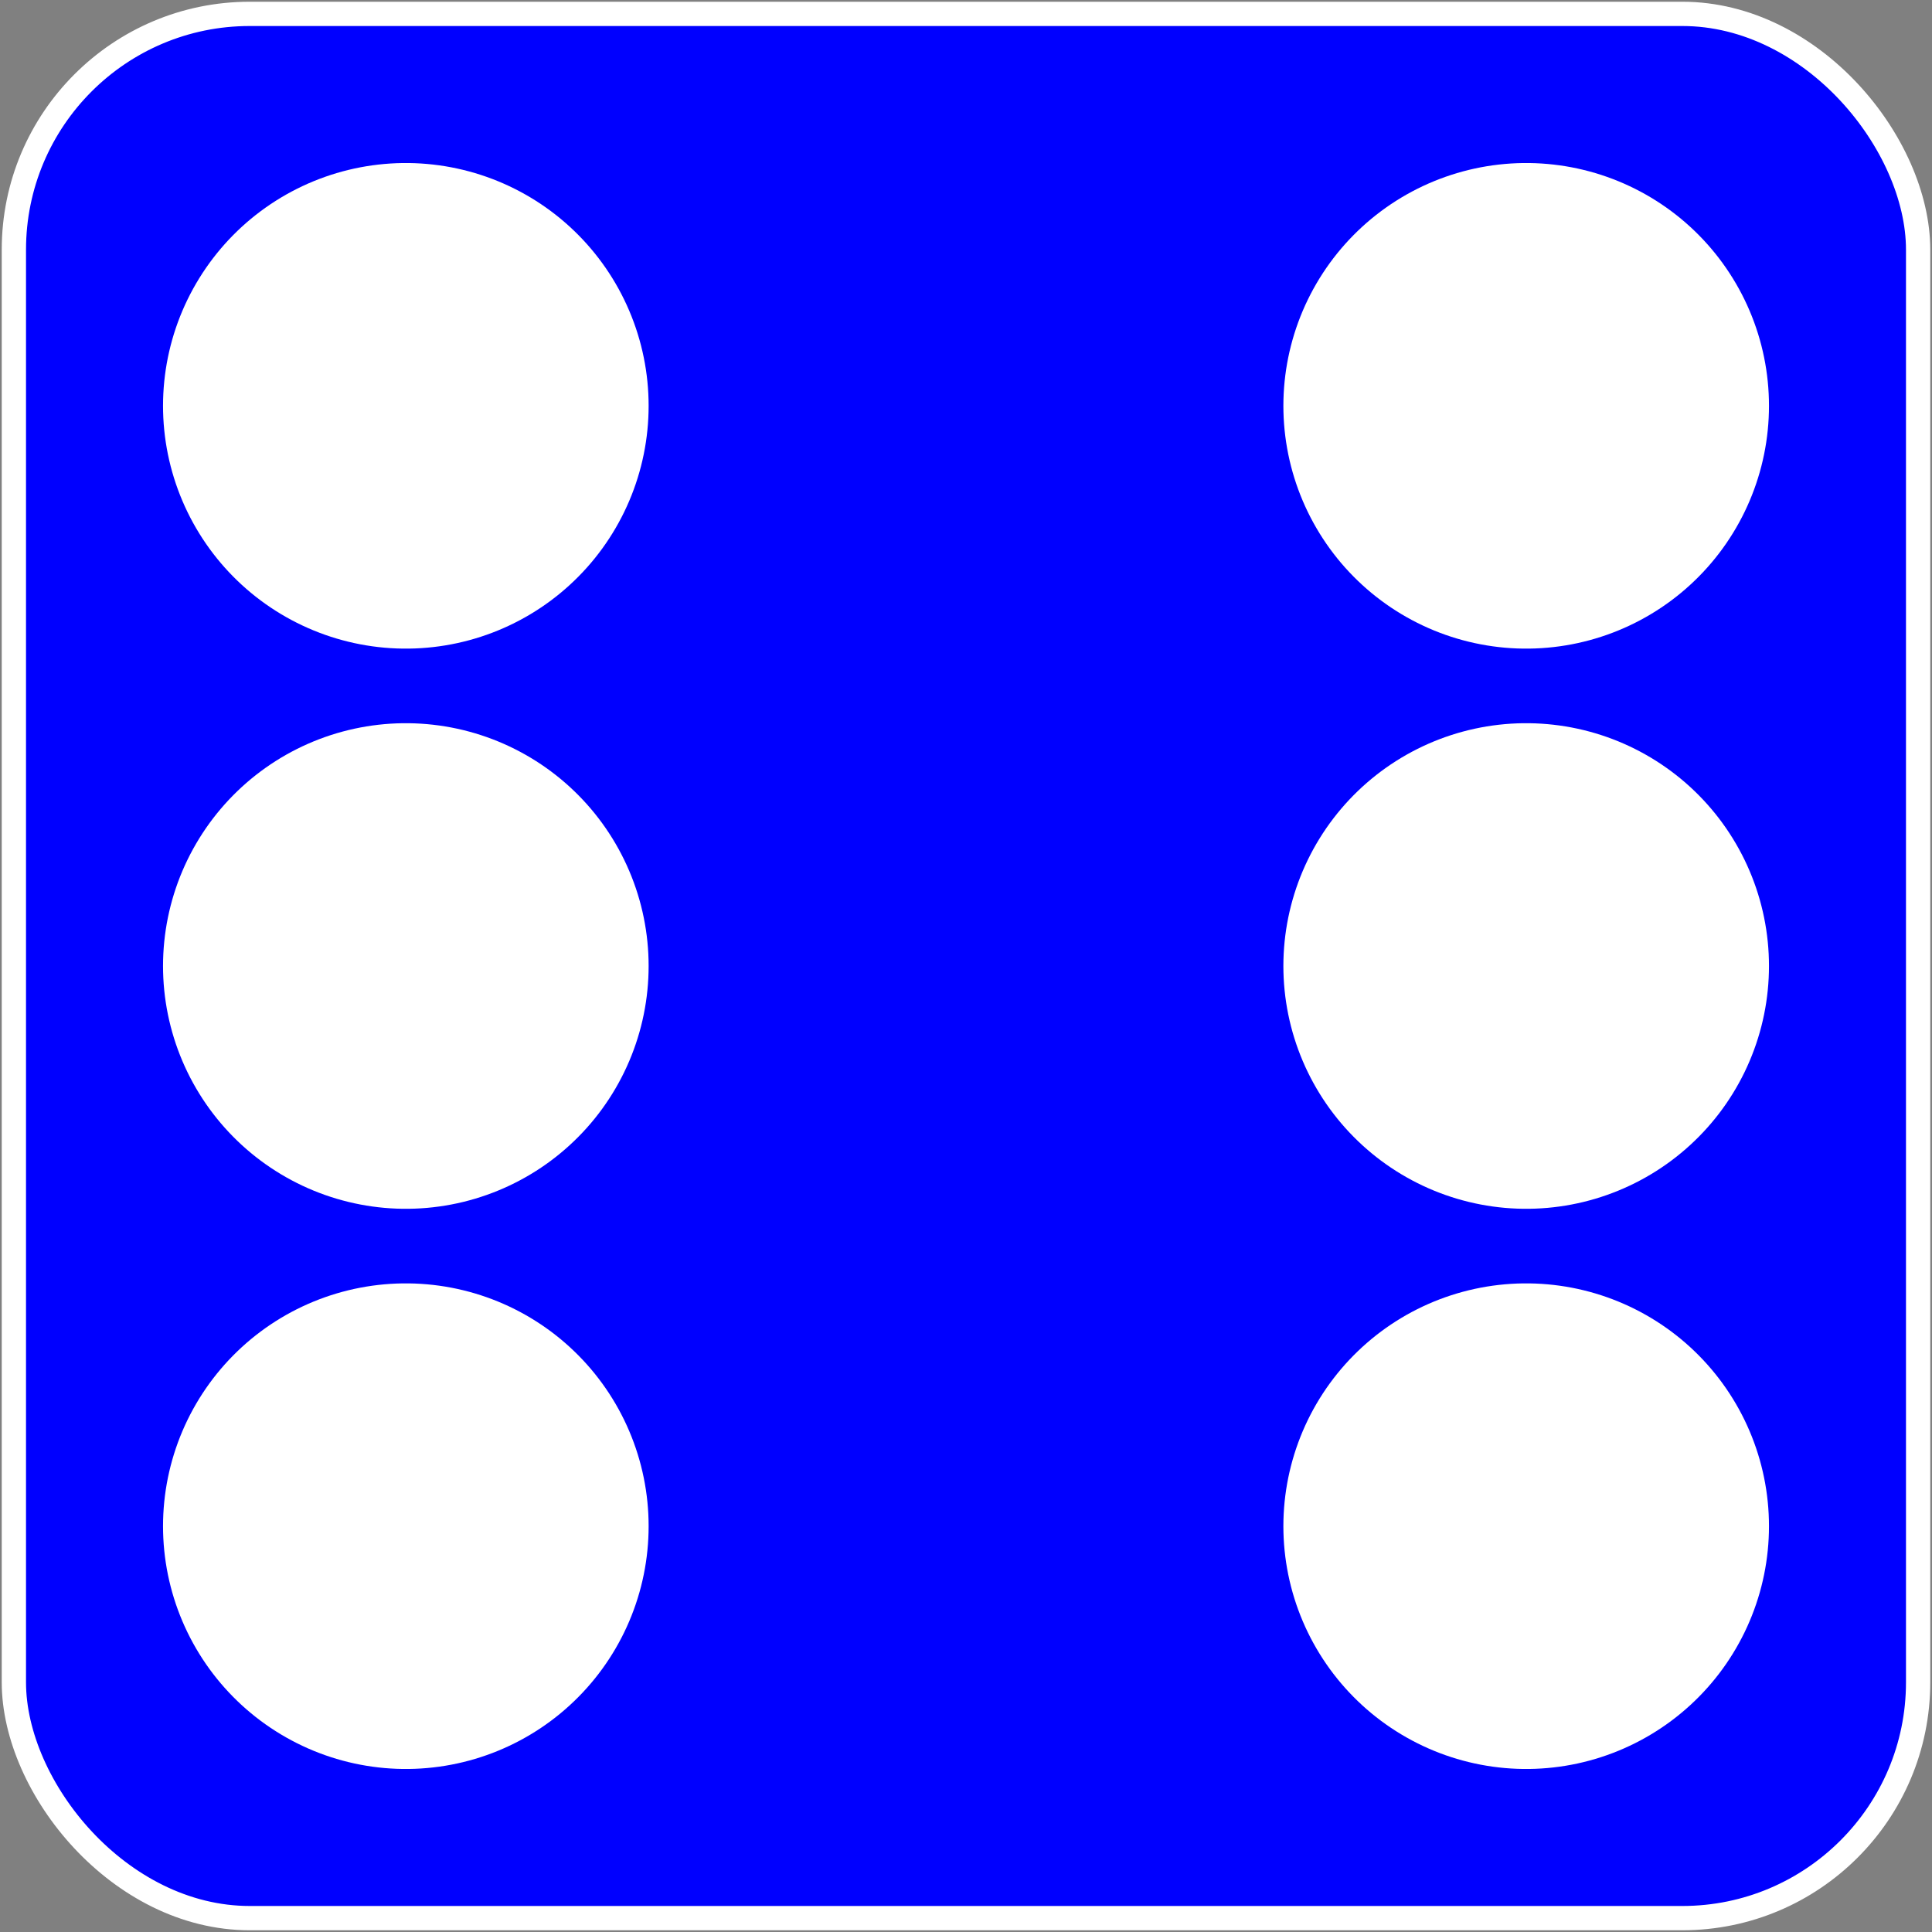 <svg xmlns="http://www.w3.org/2000/svg" width="557" height="557">
<rect width="100%" height="100%" fill="#808080" stroke="none"/>
<rect x="4" y="4" width="549" height="549" rx="68" fill="blue" stroke="white" stroke-width="7"/>
<g stroke-dasharray="0,161.5" stroke-linecap="round">
	<path stroke="white" stroke-width="140" d="M117,117v325m323-2V115"/>
</g>
</svg>